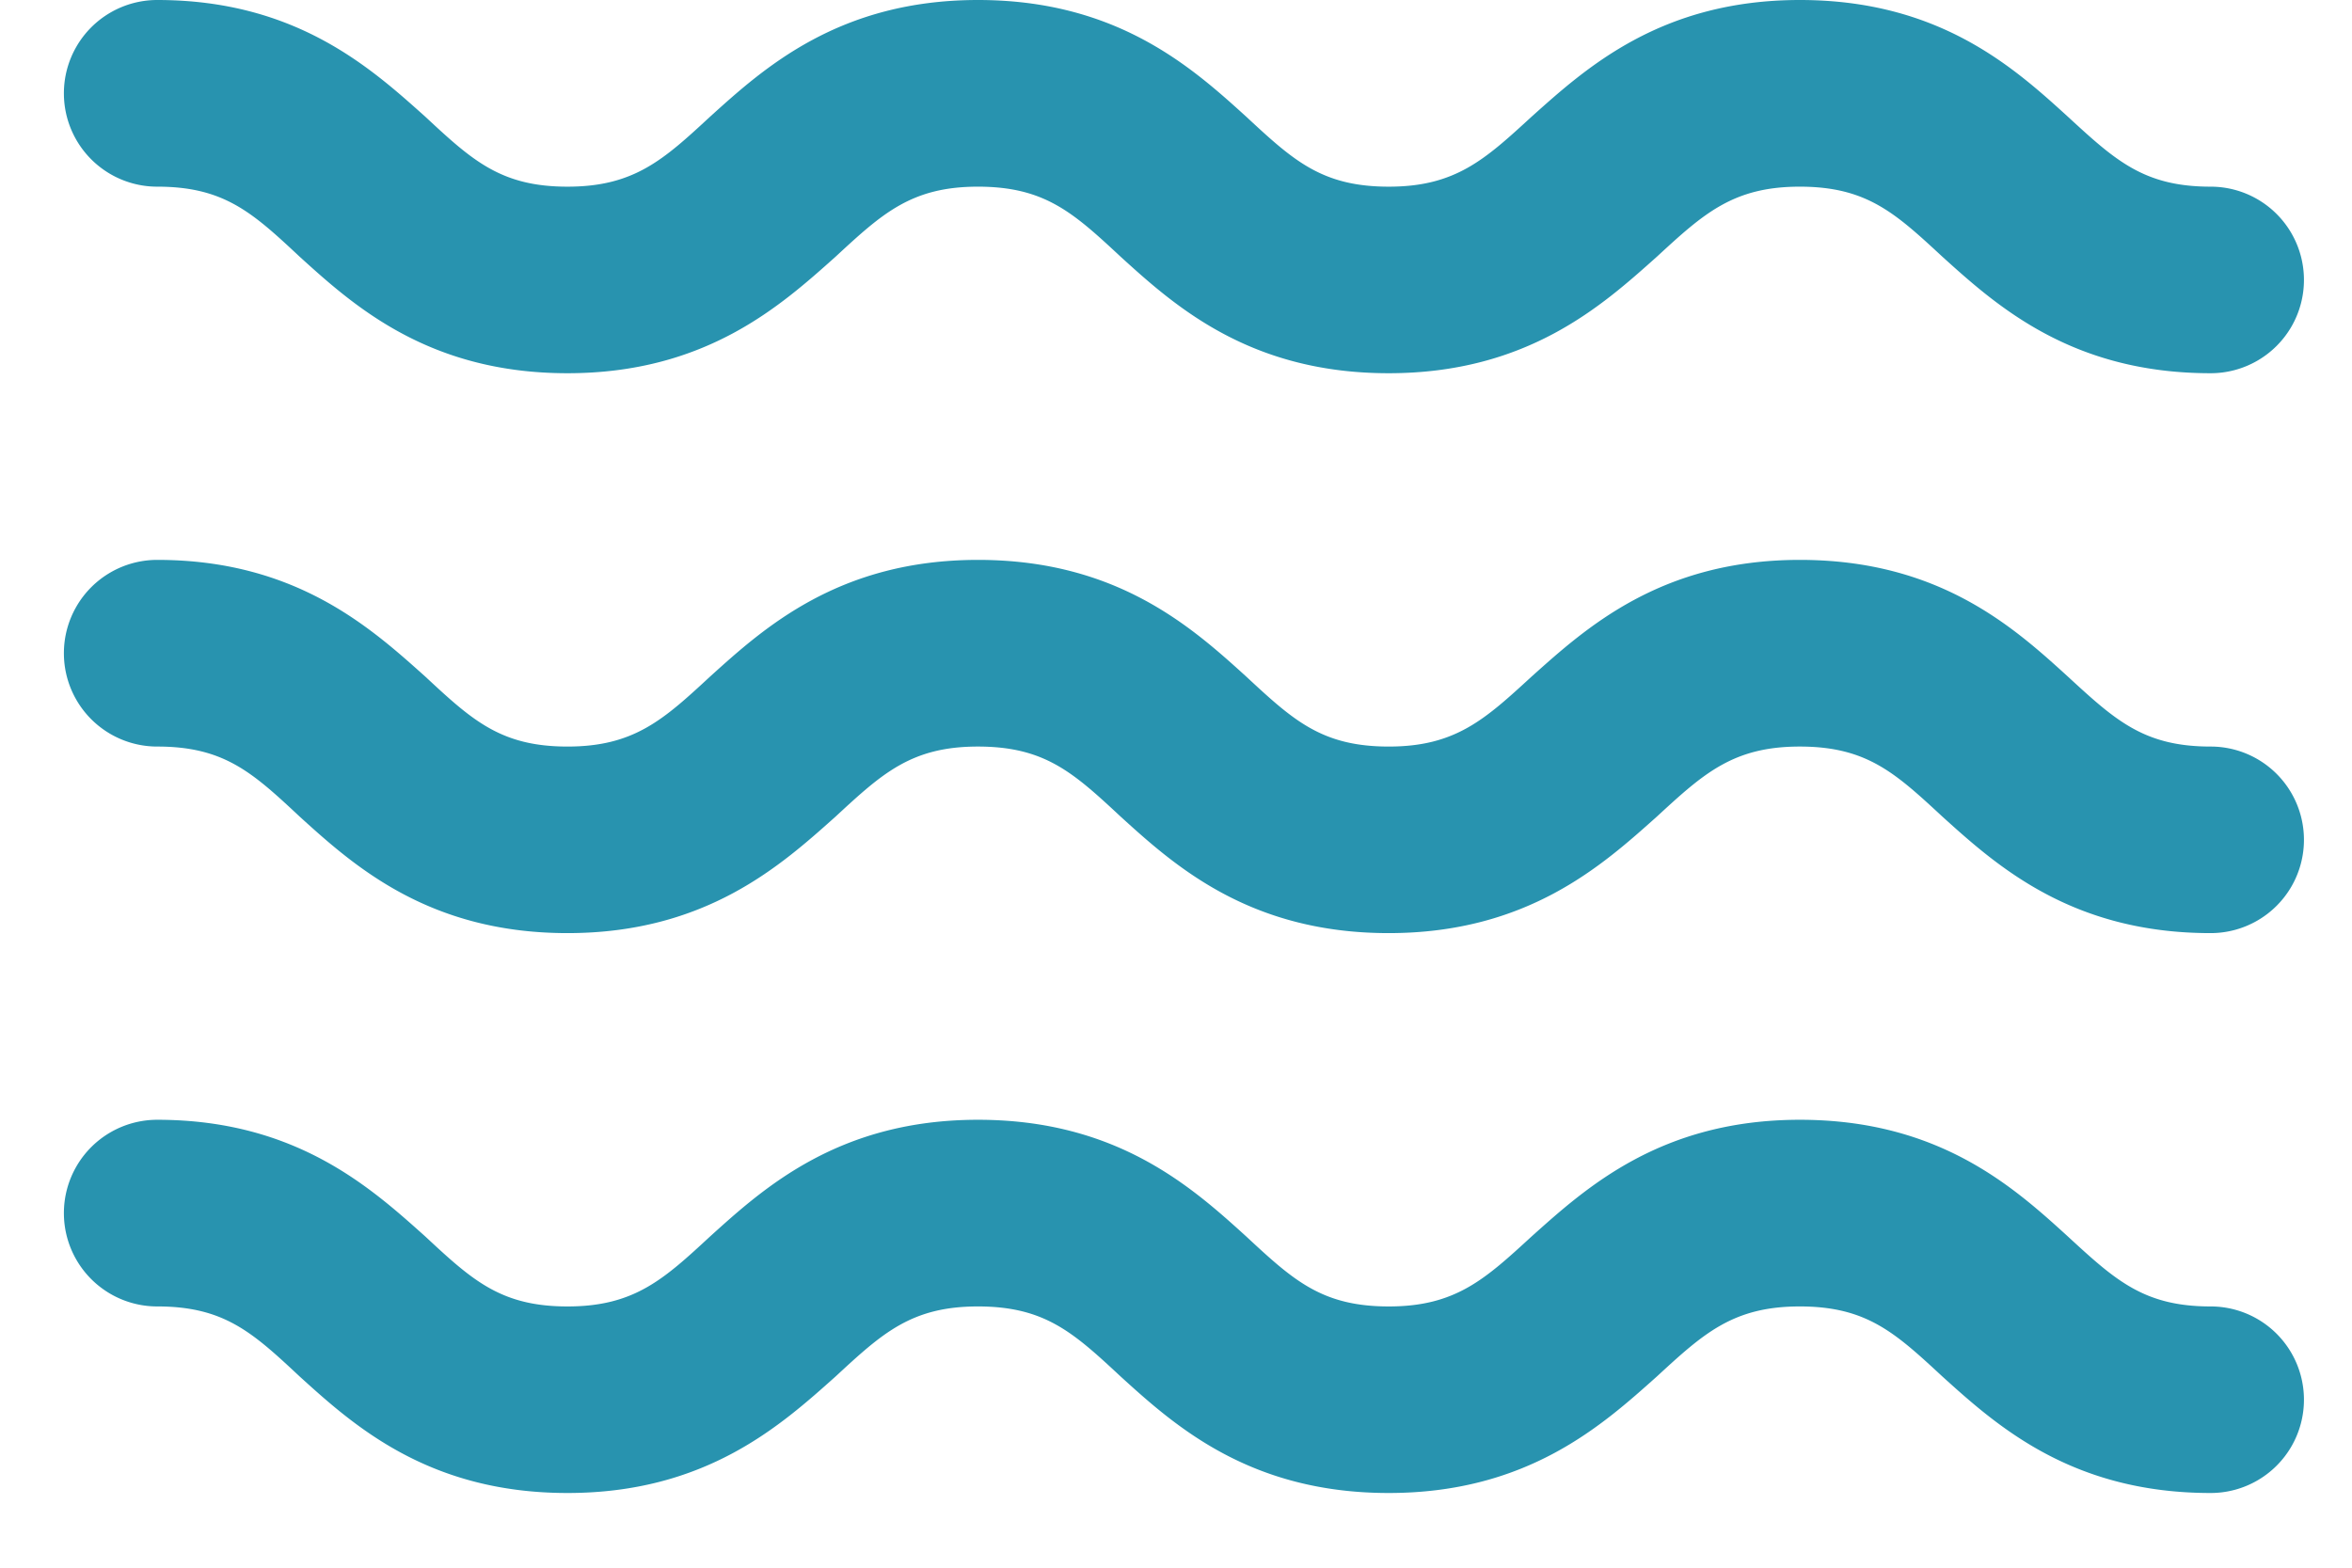 <?xml version="1.0" encoding="utf-8"?>
<svg width="21" height="14" xmlns="http://www.w3.org/2000/svg">

 <g>
  <title>background</title>
  <rect fill="none" id="canvas_background" height="402" width="582" y="-1" x="-1"/>
 </g>
 <g>
  <title>Layer 1</title>
  <g id="svg_1" fill-rule="nonzero" fill="#000">
   <path fill="#2893af" id="svg_2" d="m1.405,6.667c0.594,0 0.848,0.23 1.27,0.625c0.488,0.443 1.155,1.041 2.392,1.041c1.238,0 1.907,-0.606 2.394,-1.041c0.417,-0.386 0.677,-0.625 1.27,-0.625c0.595,0 0.85,0.23 1.274,0.625c0.487,0.443 1.154,1.041 2.394,1.041c1.24,0 1.908,-0.606 2.395,-1.041c0.417,-0.384 0.68,-0.625 1.275,-0.625c0.596,0 0.85,0.233 1.273,0.625c0.49,0.443 1.157,1.041 2.396,1.041a0.833,0.833 0 1 0 0,-1.666c-0.596,0 -0.85,-0.234 -1.275,-0.625c-0.487,-0.444 -1.153,-1.042 -2.393,-1.042c-1.24,0 -1.908,0.606 -2.395,1.042c-0.417,0.383 -0.68,0.625 -1.275,0.625c-0.596,0 -0.85,-0.232 -1.273,-0.625c-0.489,-0.444 -1.157,-1.042 -2.395,-1.042c-1.24,0 -1.91,0.606 -2.392,1.042c-0.416,0.385 -0.679,0.625 -1.273,0.625c-0.593,0 -0.848,-0.232 -1.27,-0.625c-0.487,-0.436 -1.156,-1.042 -2.393,-1.042a0.833,0.833 0 1 0 0,1.667l0.001,0zm0,-5c0.594,0 0.848,0.23 1.27,0.625c0.488,0.443 1.155,1.041 2.392,1.041c1.238,0 1.907,-0.606 2.394,-1.041c0.417,-0.386 0.677,-0.625 1.27,-0.625c0.595,0 0.85,0.23 1.274,0.625c0.487,0.443 1.154,1.041 2.394,1.041c1.24,0 1.908,-0.606 2.395,-1.041c0.417,-0.384 0.68,-0.625 1.275,-0.625c0.596,0 0.85,0.233 1.273,0.625c0.49,0.443 1.157,1.041 2.396,1.041a0.833,0.833 0 1 0 0,-1.666c-0.596,0 -0.85,-0.234 -1.275,-0.625c-0.487,-0.444 -1.153,-1.042 -2.393,-1.042c-1.24,0 -1.908,0.606 -2.395,1.042c-0.417,0.383 -0.68,0.625 -1.275,0.625c-0.596,0 -0.85,-0.232 -1.273,-0.625c-0.489,-0.444 -1.157,-1.042 -2.395,-1.042c-1.24,0 -1.91,0.606 -2.392,1.042c-0.416,0.385 -0.679,0.625 -1.273,0.625c-0.593,0 -0.848,-0.232 -1.27,-0.625c-0.487,-0.436 -1.156,-1.042 -2.393,-1.042a0.833,0.833 0 0 0 0,1.667l0.001,0zm0,10c0.594,0 0.848,0.23 1.27,0.625c0.488,0.443 1.155,1.041 2.392,1.041c1.238,0 1.907,-0.606 2.394,-1.041c0.417,-0.386 0.677,-0.625 1.27,-0.625c0.595,0 0.85,0.23 1.274,0.625c0.487,0.443 1.154,1.041 2.394,1.041c1.24,0 1.908,-0.606 2.395,-1.041c0.417,-0.384 0.68,-0.625 1.275,-0.625c0.596,0 0.85,0.233 1.273,0.625c0.49,0.443 1.157,1.041 2.396,1.041a0.833,0.833 0 1 0 0,-1.666c-0.596,0 -0.85,-0.234 -1.275,-0.625c-0.487,-0.444 -1.153,-1.042 -2.393,-1.042c-1.24,0 -1.908,0.606 -2.395,1.042c-0.417,0.383 -0.68,0.625 -1.275,0.625c-0.596,0 -0.85,-0.232 -1.273,-0.625c-0.489,-0.444 -1.157,-1.042 -2.395,-1.042c-1.24,0 -1.91,0.606 -2.392,1.042c-0.416,0.385 -0.679,0.625 -1.273,0.625c-0.593,0 -0.848,-0.232 -1.27,-0.625c-0.487,-0.436 -1.156,-1.042 -2.393,-1.042a0.833,0.833 0 1 0 0,1.667l0.001,0z"/>
  </g>
 </g>
</svg>
